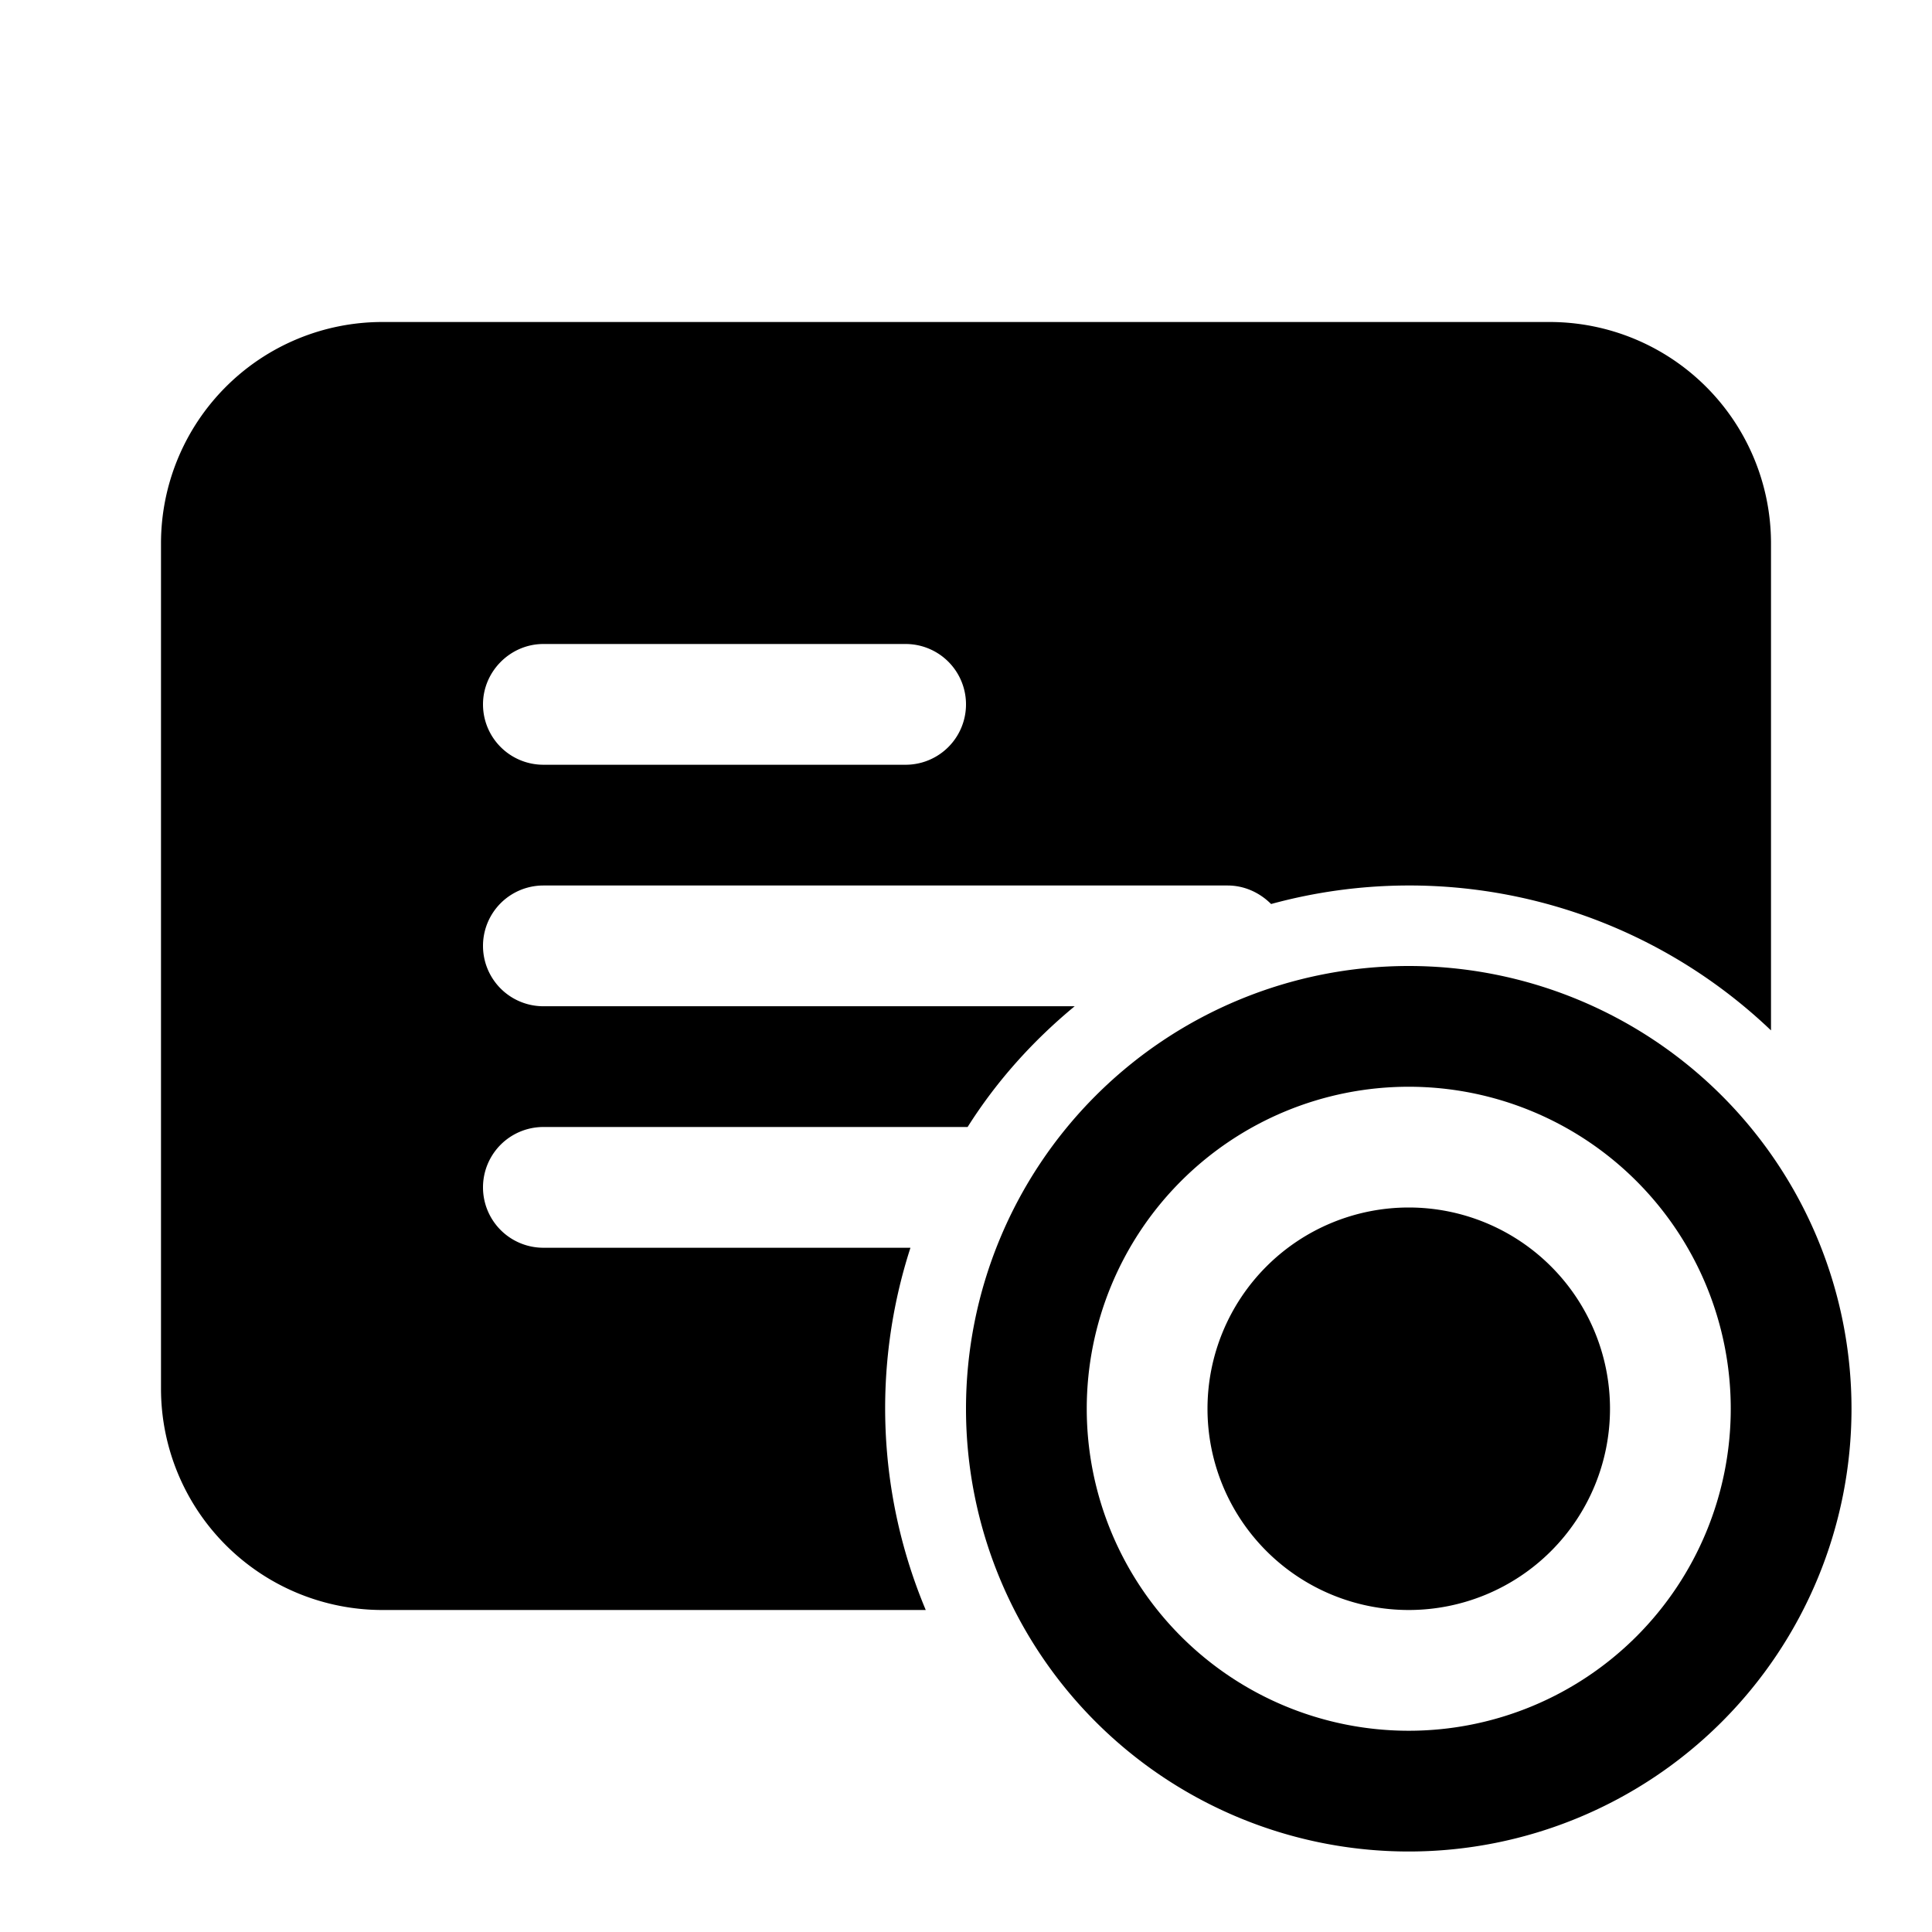 <svg width="24" height="24" viewBox="0 0 24 24" xmlns="http://www.w3.org/2000/svg"><path d="M4.75 4A2.75 2.75 0 0 0 2 6.75v10.5A2.75 2.75 0 0 0 4.75 20h6.75a6.48 6.48 0 0 1-.19-4.5H6.75a.75.75 0 0 1 0-1.5h5.27c.36-.57.81-1.07 1.33-1.5h-6.6a.75.75 0 0 1 0-1.5h8.5c.21 0 .4.09.54.23A6.51 6.51 0 0 1 22 12.8V6.75A2.75 2.75 0 0 0 19.25 4H4.75ZM6 8.75c0-.41.34-.75.75-.75h4.5a.75.75 0 0 1 0 1.5h-4.5A.75.75 0 0 1 6 8.75ZM17.5 21.5a4 4 0 1 1 0-8 4 4 0 0 1 0 8Zm0 1.5a5.5 5.5 0 1 0 0-11 5.5 5.5 0 0 0 0 11Zm0-3a2.5 2.5 0 1 0 0-5 2.5 2.5 0 0 0 0 5Z"/></svg>